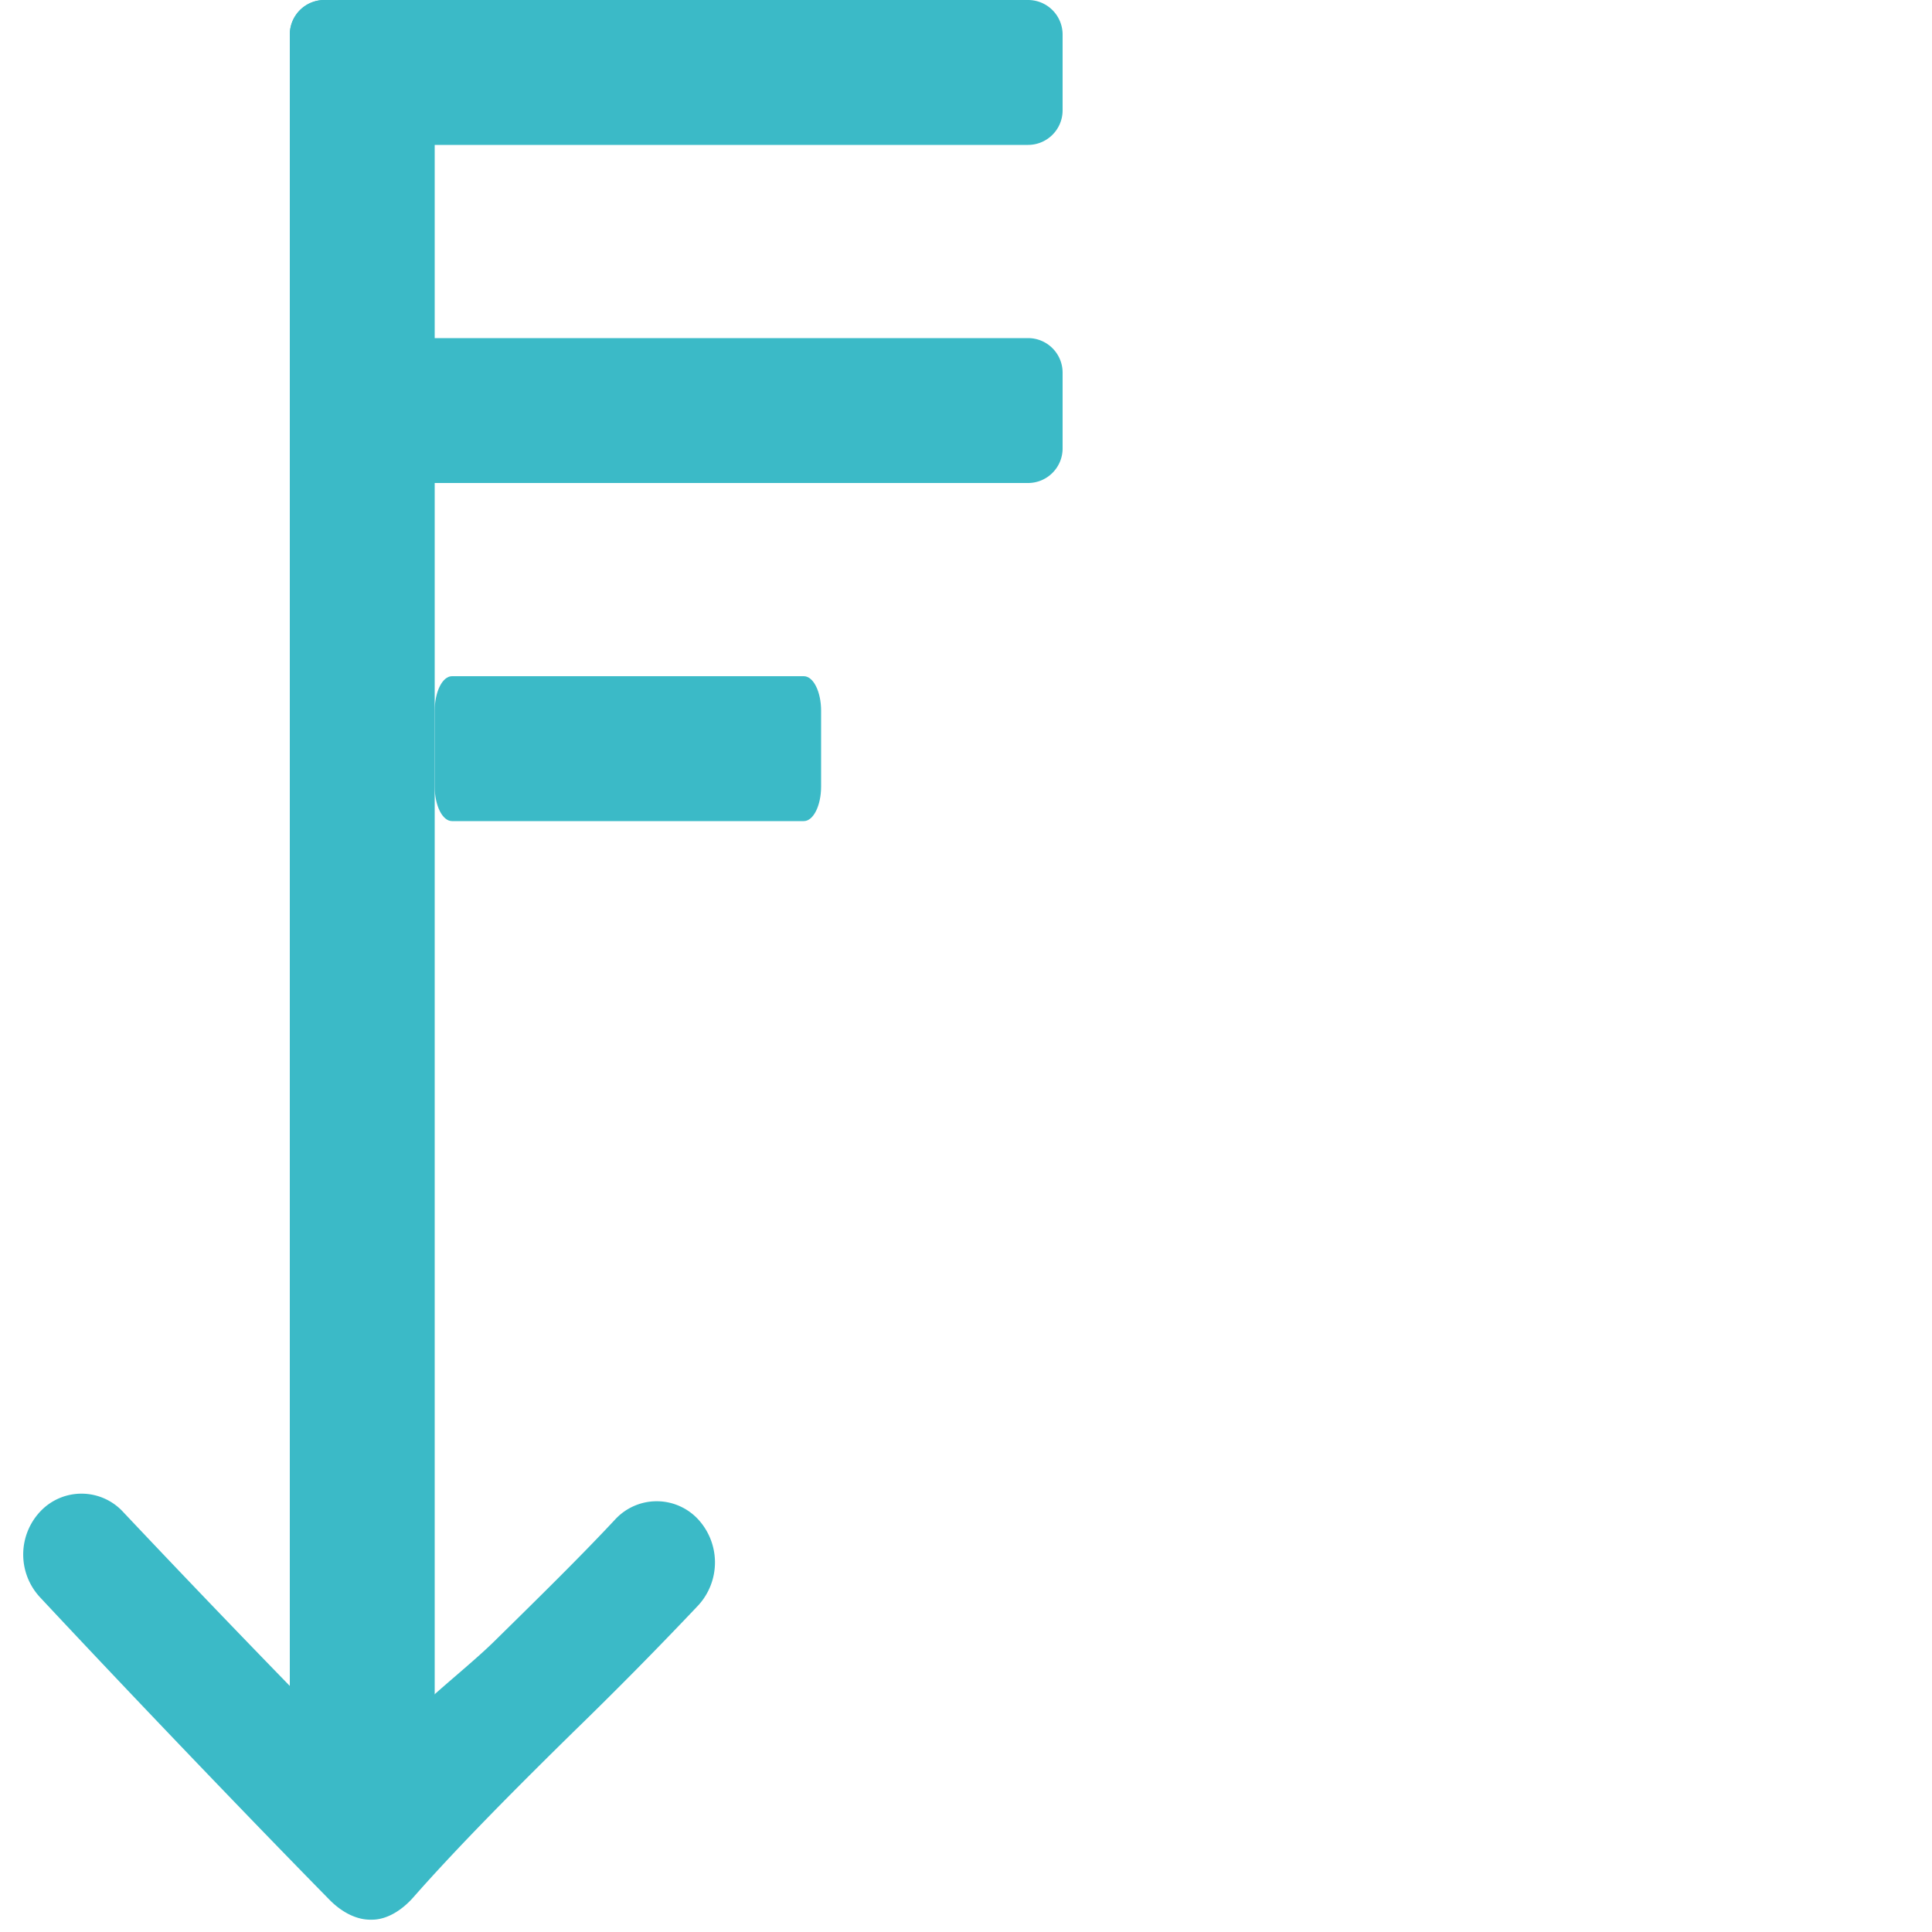 <svg id="wC49" xmlns="http://www.w3.org/2000/svg" xmlns:xlink="http://www.w3.org/1999/xlink" width="40" height="40" fill="#3bbac7"><defs><g id="w25"><path d="M31.44 7.561a1.17 1.17 0 0 0 .022 1.706c.784.732 1.631 1.596 2.53 2.51.445.454 1.01 1.175 1.459 1.624-3.078-.03-4.364.05-6.072-.024-.695-.031-1.092.291-1.092.957 0 .665.289 1.001.985 1.001 1.653 0 3.268-.082 6.366-.05a323.3 323.3 0 0 1-4.334 4.165 1.171 1.171 0 0 0-.021 1.706 1.3 1.3 0 0 0 1.782.02c2.024-1.89 4.57-4.33 6.27-6 .23-.226.41-.528.41-.842V14.3c0-.325-.21-.634-.46-.855-1.068-.94-2.282-2.15-3.43-3.319a87.477 87.477 0 0 0-2.62-2.585 1.316 1.316 0 0 0-1.795.02z"/><path d="M0 13.716C0 13.32.32 13 .716 13h35.568c.395 0 .716.32.716.716v1.568c0 .396-.32.716-.716.716H.716A.716.716 0 0 1 0 15.284v-1.568z"/><path d="M.716 16A.716.716 0 0 1 0 15.284V.716C0 .32.32 0 .716 0h1.568C2.679 0 3 .32 3 .716v14.568c0 .395-.32.716-.716.716H.716z"/></g><g id="w41"><use xlink:href="#w25"/><path d="M7.716 16A.716.716 0 0 1 7 15.284V.716C7 .32 7.32 0 7.716 0h1.568c.395 0 .716.32.716.716v14.568c0 .395-.32.716-.716.716H7.716z"/></g><g id="w49"><use xlink:href="#w41"/><path d="M14.716 13c-.395 0-.716-.16-.716-.358V5.358c0-.198.32-.358.716-.358h1.568c.395 0 .716.16.716.358v7.284c0 .198-.32.358-.716.358h-1.568z"/></g></defs><use xlink:href="#w49" transform="rotate(90 11 11)"/></svg>